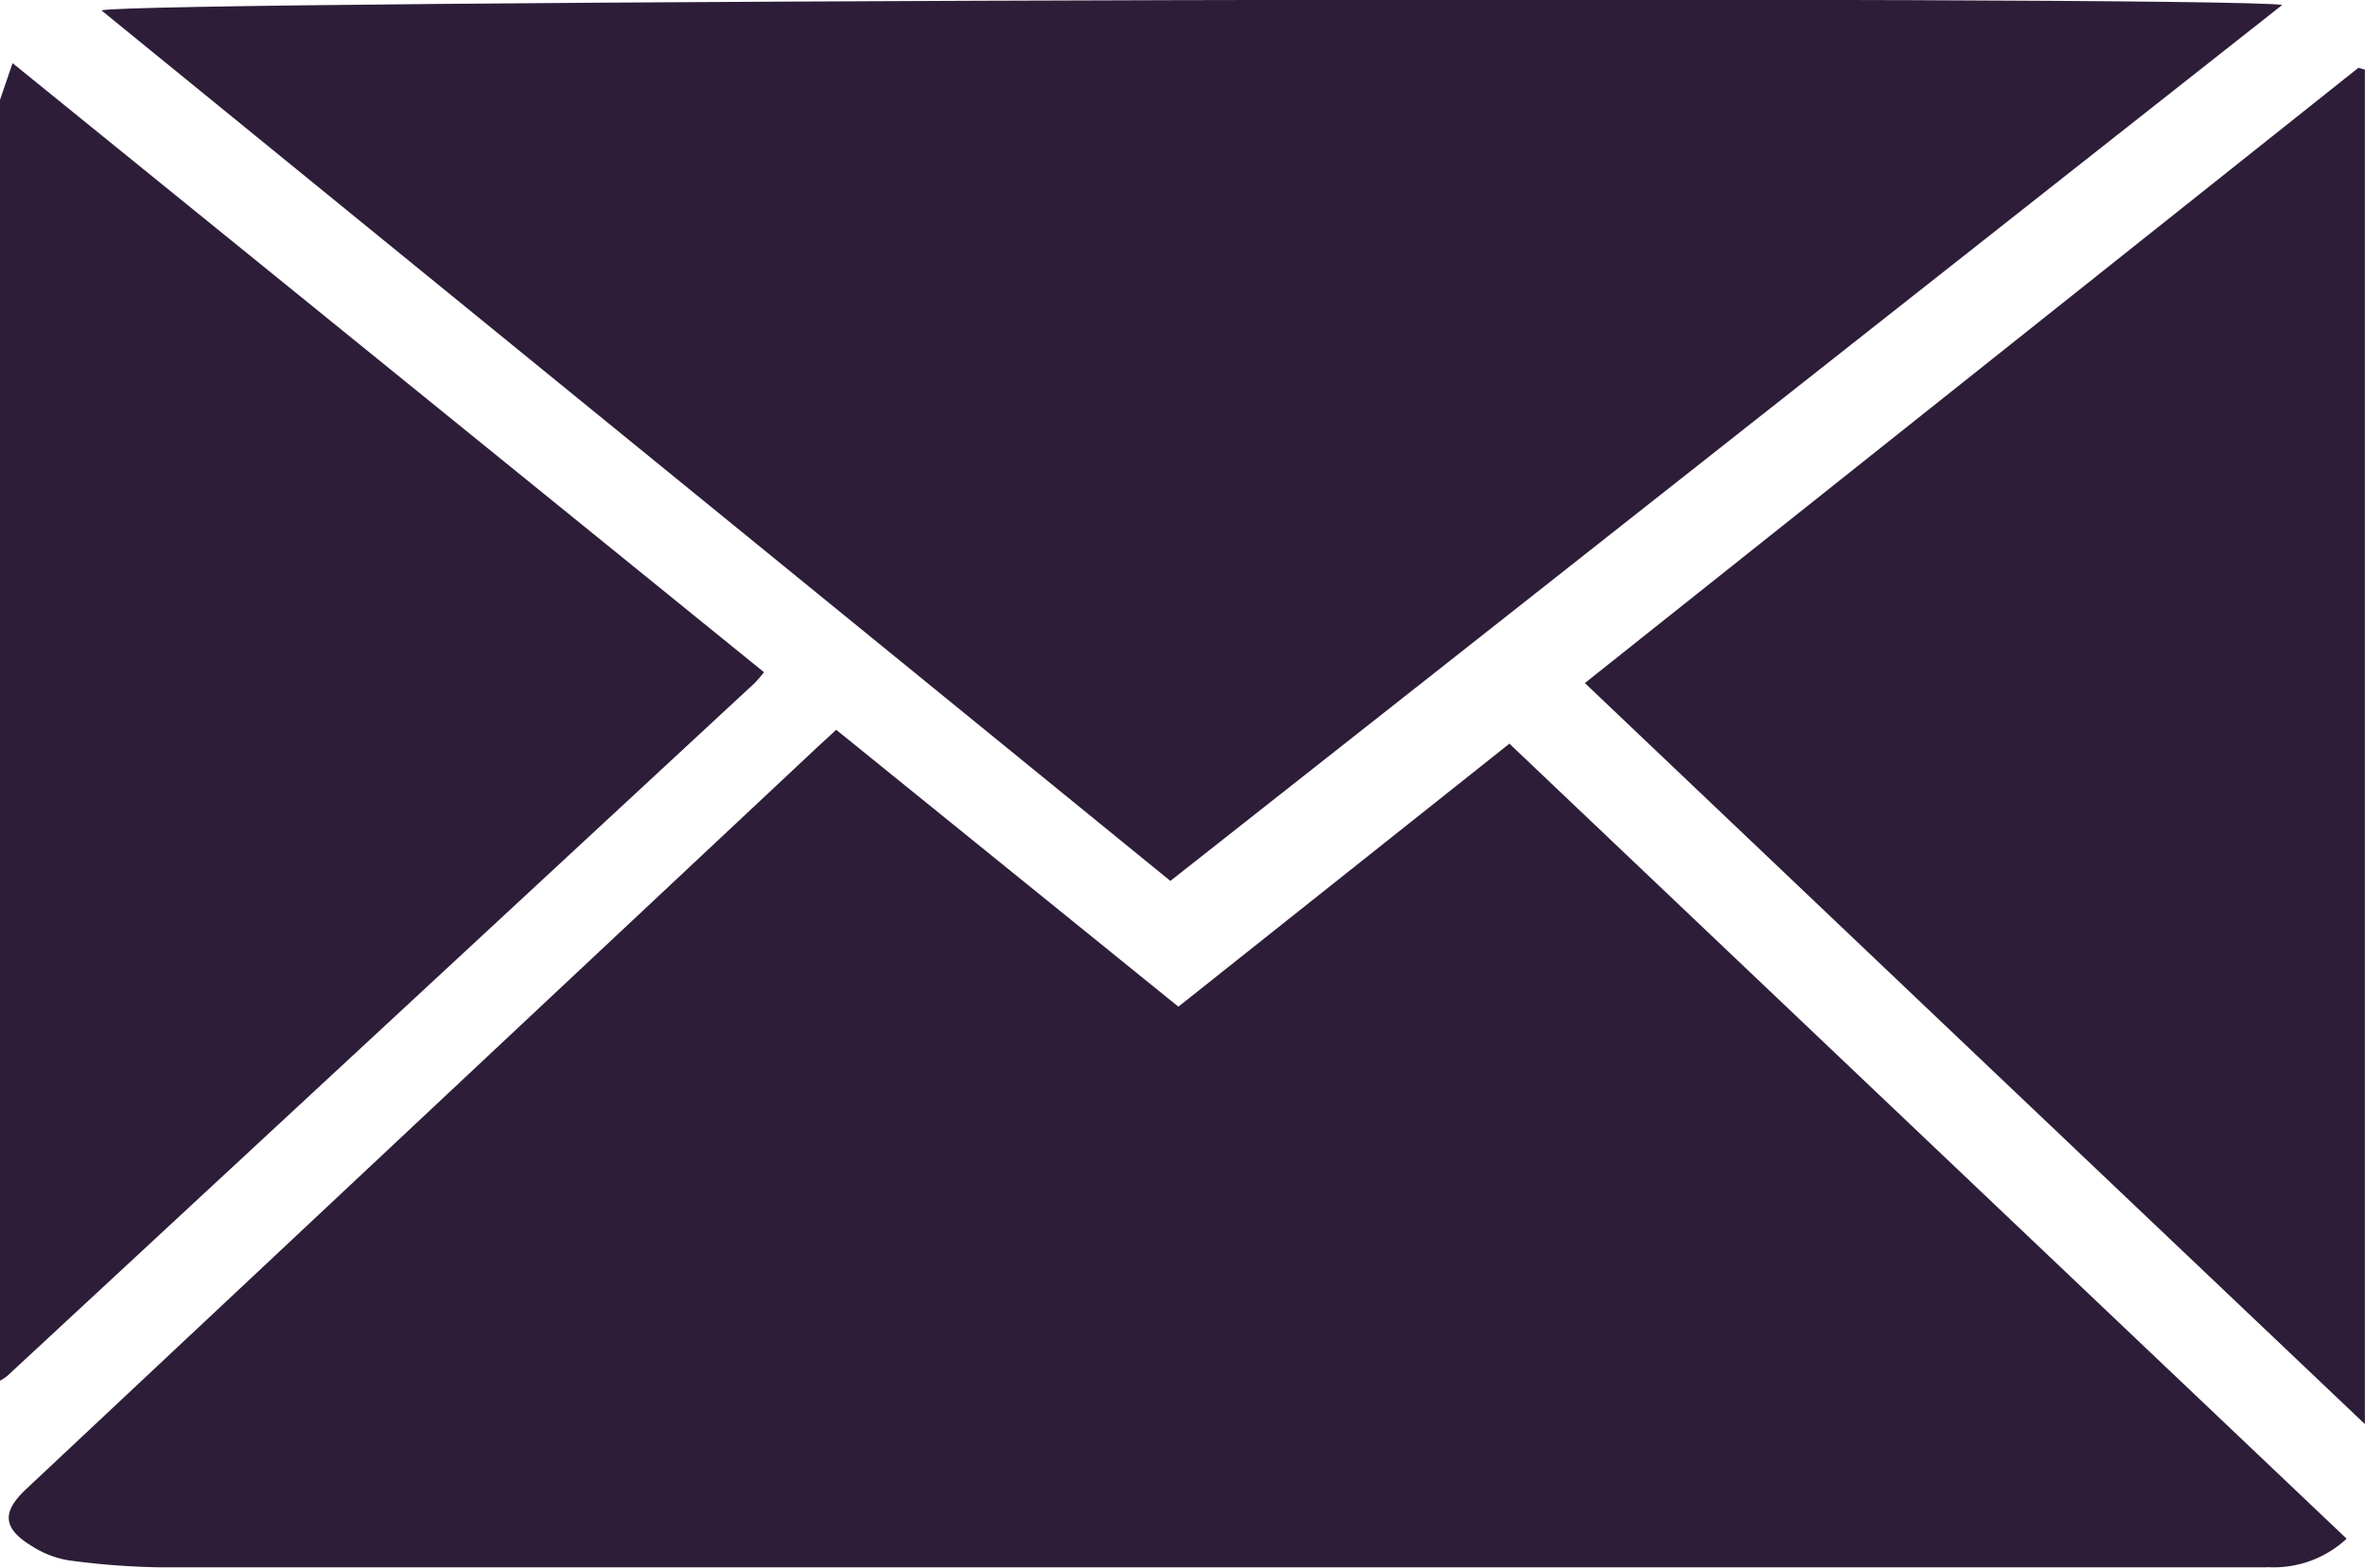 <svg xmlns="http://www.w3.org/2000/svg" width="23.291" height="15.442" viewBox="0 0 23.291 15.442">
  <g id="Group_416" data-name="Group 416" transform="translate(21678.816 1663.959)">
    <path id="Path_201" data-name="Path 201" d="M39.52,1.748c-3.673,2.893-7.3,5.756-10.947,8.627L18.047,1.8c.2-.1,20.72-.152,21.473-.055" transform="translate(-21695.863 -1665.656)" fill="#2d1d38"/>
    <path id="Path_202" data-name="Path 202" d="M17.5,15.015V2.4c.037-.108.073-.214.124-.362l7.4,6a1.244,1.244,0,0,1-.093.108q-3.681,3.412-7.36,6.825a.531.531,0,0,1-.075.049" transform="translate(-21696.316 -1665.375)" fill="#2d1d38"/>
    <path id="Path_203" data-name="Path 203" d="M39.789,13.88q-3.188,0-6.377,0-7.184,0-14.37,0a7.508,7.508,0,0,1-.906-.069.957.957,0,0,1-.356-.137c-.294-.177-.305-.338-.058-.568Q21.6,9.467,25.48,5.829c.066-.062.133-.122.216-.2l3.37,2.728,3.26-2.591c2.754,2.617,5.493,5.219,8.245,7.832a1.052,1.052,0,0,1-.78.28" transform="translate(-21696.277 -1662.399)" fill="#2d1d38"/>
    <path id="Path_204" data-name="Path 204" d="M33.724,15.423c-2.556-2.427-5.107-4.851-7.682-7.3Q29.86,5.084,33.66,2.062l.064.018Z" transform="translate(-21689.25 -1665.353)" fill="#2d1d38"/>
  </g>
</svg>
